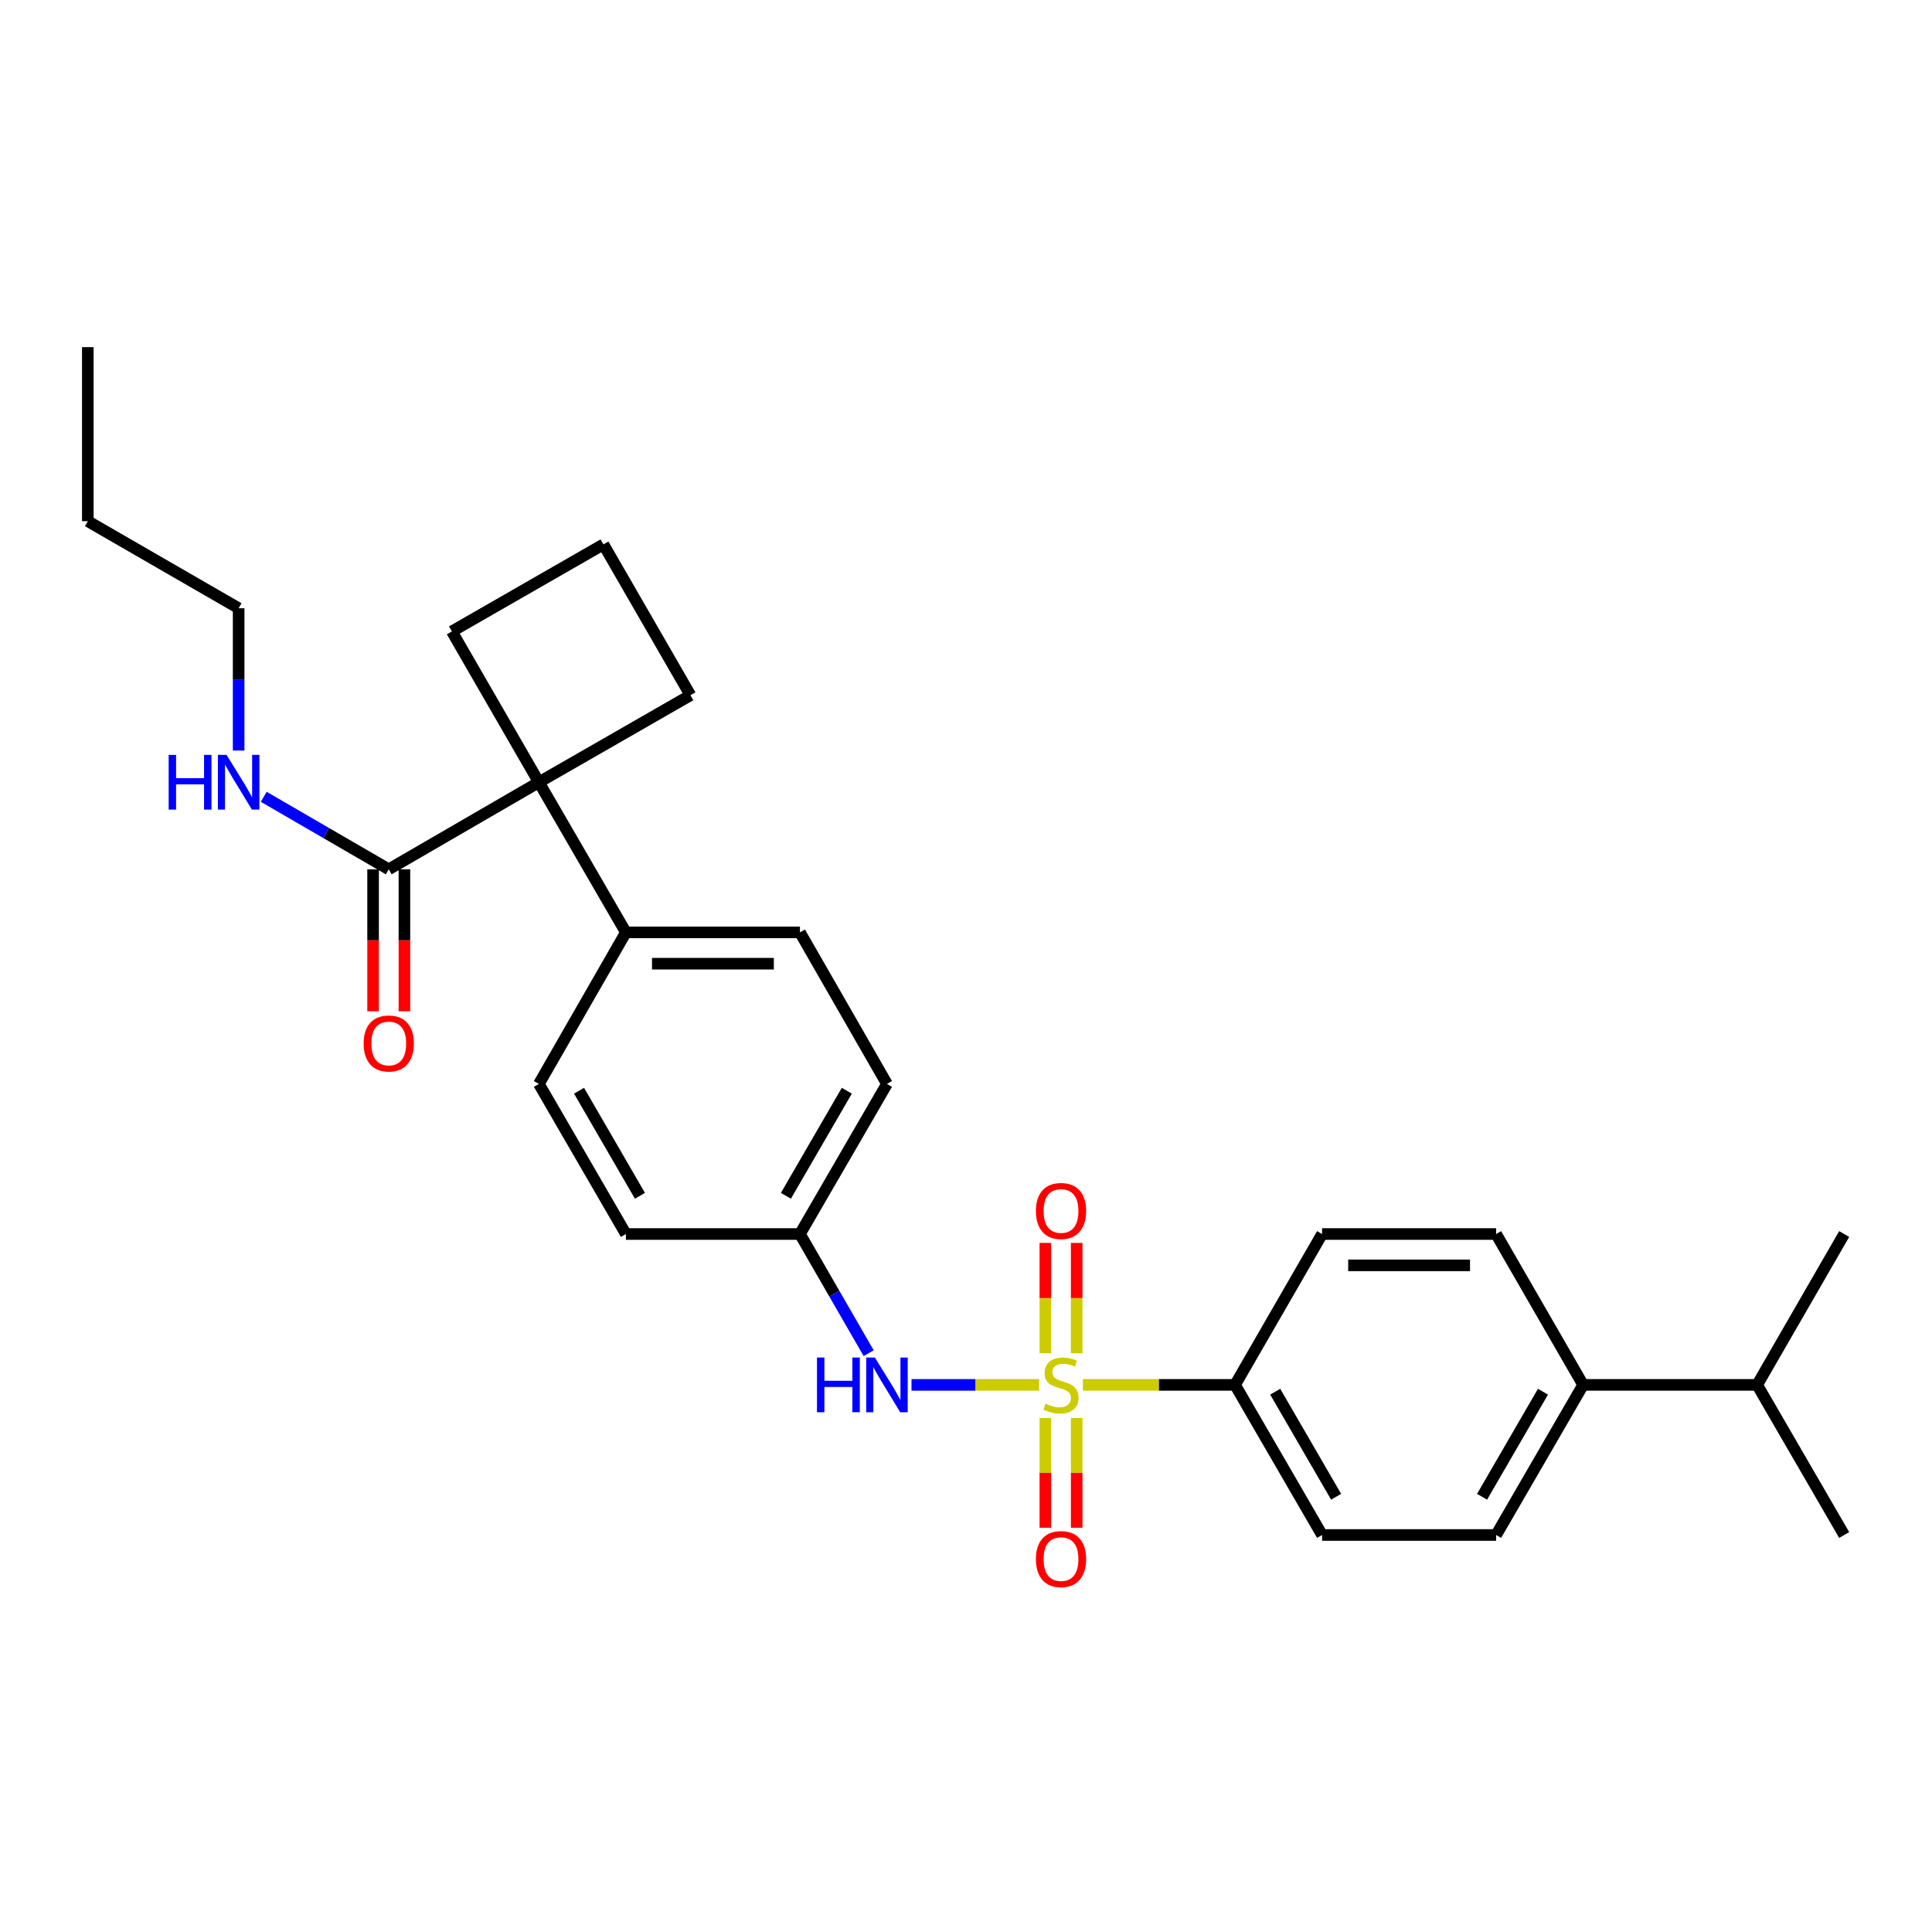 <?xml version='1.0' encoding='iso-8859-1'?>
<svg version='1.1' baseProfile='full'
              xmlns='http://www.w3.org/2000/svg'
                      xmlns:rdkit='http://www.rdkit.org/xml'
                      xmlns:xlink='http://www.w3.org/1999/xlink'
                  xml:space='preserve'
width='1000px' height='1000px' viewBox='0 0 1000 1000'>
<!-- END OF HEADER -->
<rect style='opacity:1.0;fill:#FFFFFF;stroke:none' width='1000' height='1000' x='0' y='0'> </rect>
<path class='bond-0' d='M 537.848,716.817 L 504.823,716.817' style='fill:none;fill-rule:evenodd;stroke:#CCCC00;stroke-width:6px;stroke-linecap:butt;stroke-linejoin:miter;stroke-opacity:1' />
<path class='bond-0' d='M 504.823,716.817 L 471.798,716.817' style='fill:none;fill-rule:evenodd;stroke:#0000FF;stroke-width:6px;stroke-linecap:butt;stroke-linejoin:miter;stroke-opacity:1' />
<path class='bond-3' d='M 560.512,716.817 L 599.887,716.817' style='fill:none;fill-rule:evenodd;stroke:#CCCC00;stroke-width:6px;stroke-linecap:butt;stroke-linejoin:miter;stroke-opacity:1' />
<path class='bond-3' d='M 599.887,716.817 L 639.262,716.817' style='fill:none;fill-rule:evenodd;stroke:#000000;stroke-width:6px;stroke-linecap:butt;stroke-linejoin:miter;stroke-opacity:1' />
<path class='bond-4' d='M 541.073,733.949 L 541.073,762.352' style='fill:none;fill-rule:evenodd;stroke:#CCCC00;stroke-width:6px;stroke-linecap:butt;stroke-linejoin:miter;stroke-opacity:1' />
<path class='bond-4' d='M 541.073,762.352 L 541.073,790.755' style='fill:none;fill-rule:evenodd;stroke:#FF0000;stroke-width:6px;stroke-linecap:butt;stroke-linejoin:miter;stroke-opacity:1' />
<path class='bond-4' d='M 557.287,733.949 L 557.287,762.352' style='fill:none;fill-rule:evenodd;stroke:#CCCC00;stroke-width:6px;stroke-linecap:butt;stroke-linejoin:miter;stroke-opacity:1' />
<path class='bond-4' d='M 557.287,762.352 L 557.287,790.755' style='fill:none;fill-rule:evenodd;stroke:#FF0000;stroke-width:6px;stroke-linecap:butt;stroke-linejoin:miter;stroke-opacity:1' />
<path class='bond-5' d='M 557.287,700.444 L 557.287,671.886' style='fill:none;fill-rule:evenodd;stroke:#CCCC00;stroke-width:6px;stroke-linecap:butt;stroke-linejoin:miter;stroke-opacity:1' />
<path class='bond-5' d='M 557.287,671.886 L 557.287,643.328' style='fill:none;fill-rule:evenodd;stroke:#FF0000;stroke-width:6px;stroke-linecap:butt;stroke-linejoin:miter;stroke-opacity:1' />
<path class='bond-5' d='M 541.073,700.444 L 541.073,671.886' style='fill:none;fill-rule:evenodd;stroke:#CCCC00;stroke-width:6px;stroke-linecap:butt;stroke-linejoin:miter;stroke-opacity:1' />
<path class='bond-5' d='M 541.073,671.886 L 541.073,643.328' style='fill:none;fill-rule:evenodd;stroke:#FF0000;stroke-width:6px;stroke-linecap:butt;stroke-linejoin:miter;stroke-opacity:1' />
<path class='bond-13' d='M 449.622,700.403 L 431.837,669.568' style='fill:none;fill-rule:evenodd;stroke:#0000FF;stroke-width:6px;stroke-linecap:butt;stroke-linejoin:miter;stroke-opacity:1' />
<path class='bond-13' d='M 431.837,669.568 L 414.052,638.732' style='fill:none;fill-rule:evenodd;stroke:#000000;stroke-width:6px;stroke-linecap:butt;stroke-linejoin:miter;stroke-opacity:1' />
<path class='bond-1' d='M 278.933,404.893 L 323.961,482.599' style='fill:none;fill-rule:evenodd;stroke:#000000;stroke-width:6px;stroke-linecap:butt;stroke-linejoin:miter;stroke-opacity:1' />
<path class='bond-2' d='M 278.933,404.893 L 201.218,449.957' style='fill:none;fill-rule:evenodd;stroke:#000000;stroke-width:6px;stroke-linecap:butt;stroke-linejoin:miter;stroke-opacity:1' />
<path class='bond-20' d='M 278.933,404.893 L 233.879,326.827' style='fill:none;fill-rule:evenodd;stroke:#000000;stroke-width:6px;stroke-linecap:butt;stroke-linejoin:miter;stroke-opacity:1' />
<path class='bond-21' d='M 278.933,404.893 L 357.369,359.856' style='fill:none;fill-rule:evenodd;stroke:#000000;stroke-width:6px;stroke-linecap:butt;stroke-linejoin:miter;stroke-opacity:1' />
<path class='bond-8' d='M 193.112,449.957 L 193.112,486.703' style='fill:none;fill-rule:evenodd;stroke:#000000;stroke-width:6px;stroke-linecap:butt;stroke-linejoin:miter;stroke-opacity:1' />
<path class='bond-8' d='M 193.112,486.703 L 193.112,523.449' style='fill:none;fill-rule:evenodd;stroke:#FF0000;stroke-width:6px;stroke-linecap:butt;stroke-linejoin:miter;stroke-opacity:1' />
<path class='bond-8' d='M 209.325,449.957 L 209.325,486.703' style='fill:none;fill-rule:evenodd;stroke:#000000;stroke-width:6px;stroke-linecap:butt;stroke-linejoin:miter;stroke-opacity:1' />
<path class='bond-8' d='M 209.325,486.703 L 209.325,523.449' style='fill:none;fill-rule:evenodd;stroke:#FF0000;stroke-width:6px;stroke-linecap:butt;stroke-linejoin:miter;stroke-opacity:1' />
<path class='bond-14' d='M 201.218,449.957 L 168.862,431.191' style='fill:none;fill-rule:evenodd;stroke:#000000;stroke-width:6px;stroke-linecap:butt;stroke-linejoin:miter;stroke-opacity:1' />
<path class='bond-14' d='M 168.862,431.191 L 136.506,412.425' style='fill:none;fill-rule:evenodd;stroke:#0000FF;stroke-width:6px;stroke-linecap:butt;stroke-linejoin:miter;stroke-opacity:1' />
<path class='bond-9' d='M 639.262,716.817 L 684.308,638.732' style='fill:none;fill-rule:evenodd;stroke:#000000;stroke-width:6px;stroke-linecap:butt;stroke-linejoin:miter;stroke-opacity:1' />
<path class='bond-10' d='M 639.262,716.817 L 684.308,794.514' style='fill:none;fill-rule:evenodd;stroke:#000000;stroke-width:6px;stroke-linecap:butt;stroke-linejoin:miter;stroke-opacity:1' />
<path class='bond-10' d='M 660.045,720.339 L 691.577,774.727' style='fill:none;fill-rule:evenodd;stroke:#000000;stroke-width:6px;stroke-linecap:butt;stroke-linejoin:miter;stroke-opacity:1' />
<path class='bond-6' d='M 323.961,482.599 L 414.052,482.599' style='fill:none;fill-rule:evenodd;stroke:#000000;stroke-width:6px;stroke-linecap:butt;stroke-linejoin:miter;stroke-opacity:1' />
<path class='bond-6' d='M 337.475,498.812 L 400.538,498.812' style='fill:none;fill-rule:evenodd;stroke:#000000;stroke-width:6px;stroke-linecap:butt;stroke-linejoin:miter;stroke-opacity:1' />
<path class='bond-29' d='M 323.961,482.599 L 278.933,561.035' style='fill:none;fill-rule:evenodd;stroke:#000000;stroke-width:6px;stroke-linecap:butt;stroke-linejoin:miter;stroke-opacity:1' />
<path class='bond-7' d='M 819.418,716.817 L 774.39,794.514' style='fill:none;fill-rule:evenodd;stroke:#000000;stroke-width:6px;stroke-linecap:butt;stroke-linejoin:miter;stroke-opacity:1' />
<path class='bond-7' d='M 798.636,720.342 L 767.116,774.73' style='fill:none;fill-rule:evenodd;stroke:#000000;stroke-width:6px;stroke-linecap:butt;stroke-linejoin:miter;stroke-opacity:1' />
<path class='bond-17' d='M 819.418,716.817 L 909.5,716.817' style='fill:none;fill-rule:evenodd;stroke:#000000;stroke-width:6px;stroke-linecap:butt;stroke-linejoin:miter;stroke-opacity:1' />
<path class='bond-28' d='M 819.418,716.817 L 774.39,638.732' style='fill:none;fill-rule:evenodd;stroke:#000000;stroke-width:6px;stroke-linecap:butt;stroke-linejoin:miter;stroke-opacity:1' />
<path class='bond-11' d='M 684.308,638.732 L 774.39,638.732' style='fill:none;fill-rule:evenodd;stroke:#000000;stroke-width:6px;stroke-linecap:butt;stroke-linejoin:miter;stroke-opacity:1' />
<path class='bond-11' d='M 697.82,654.945 L 760.878,654.945' style='fill:none;fill-rule:evenodd;stroke:#000000;stroke-width:6px;stroke-linecap:butt;stroke-linejoin:miter;stroke-opacity:1' />
<path class='bond-12' d='M 684.308,794.514 L 774.39,794.514' style='fill:none;fill-rule:evenodd;stroke:#000000;stroke-width:6px;stroke-linecap:butt;stroke-linejoin:miter;stroke-opacity:1' />
<path class='bond-18' d='M 414.052,638.732 L 323.961,638.732' style='fill:none;fill-rule:evenodd;stroke:#000000;stroke-width:6px;stroke-linecap:butt;stroke-linejoin:miter;stroke-opacity:1' />
<path class='bond-19' d='M 414.052,638.732 L 459.089,561.035' style='fill:none;fill-rule:evenodd;stroke:#000000;stroke-width:6px;stroke-linecap:butt;stroke-linejoin:miter;stroke-opacity:1' />
<path class='bond-19' d='M 406.781,618.947 L 438.306,564.559' style='fill:none;fill-rule:evenodd;stroke:#000000;stroke-width:6px;stroke-linecap:butt;stroke-linejoin:miter;stroke-opacity:1' />
<path class='bond-23' d='M 123.521,388.481 L 123.521,351.655' style='fill:none;fill-rule:evenodd;stroke:#0000FF;stroke-width:6px;stroke-linecap:butt;stroke-linejoin:miter;stroke-opacity:1' />
<path class='bond-23' d='M 123.521,351.655 L 123.521,314.829' style='fill:none;fill-rule:evenodd;stroke:#000000;stroke-width:6px;stroke-linecap:butt;stroke-linejoin:miter;stroke-opacity:1' />
<path class='bond-15' d='M 414.052,482.599 L 459.089,561.035' style='fill:none;fill-rule:evenodd;stroke:#000000;stroke-width:6px;stroke-linecap:butt;stroke-linejoin:miter;stroke-opacity:1' />
<path class='bond-16' d='M 278.933,561.035 L 323.961,638.732' style='fill:none;fill-rule:evenodd;stroke:#000000;stroke-width:6px;stroke-linecap:butt;stroke-linejoin:miter;stroke-opacity:1' />
<path class='bond-16' d='M 299.715,564.56 L 331.235,618.948' style='fill:none;fill-rule:evenodd;stroke:#000000;stroke-width:6px;stroke-linecap:butt;stroke-linejoin:miter;stroke-opacity:1' />
<path class='bond-24' d='M 909.5,716.817 L 954.545,638.732' style='fill:none;fill-rule:evenodd;stroke:#000000;stroke-width:6px;stroke-linecap:butt;stroke-linejoin:miter;stroke-opacity:1' />
<path class='bond-25' d='M 909.5,716.817 L 954.545,794.514' style='fill:none;fill-rule:evenodd;stroke:#000000;stroke-width:6px;stroke-linecap:butt;stroke-linejoin:miter;stroke-opacity:1' />
<path class='bond-30' d='M 233.879,326.827 L 312.332,281.781' style='fill:none;fill-rule:evenodd;stroke:#000000;stroke-width:6px;stroke-linecap:butt;stroke-linejoin:miter;stroke-opacity:1' />
<path class='bond-22' d='M 357.369,359.856 L 312.332,281.781' style='fill:none;fill-rule:evenodd;stroke:#000000;stroke-width:6px;stroke-linecap:butt;stroke-linejoin:miter;stroke-opacity:1' />
<path class='bond-26' d='M 123.521,314.829 L 45.455,269.765' style='fill:none;fill-rule:evenodd;stroke:#000000;stroke-width:6px;stroke-linecap:butt;stroke-linejoin:miter;stroke-opacity:1' />
<path class='bond-27' d='M 45.455,269.765 L 45.455,179.683' style='fill:none;fill-rule:evenodd;stroke:#000000;stroke-width:6px;stroke-linecap:butt;stroke-linejoin:miter;stroke-opacity:1' />
<path  class='atom-0' d='M 541.18 726.537
Q 541.5 726.657, 542.82 727.217
Q 544.14 727.777, 545.58 728.137
Q 547.06 728.457, 548.5 728.457
Q 551.18 728.457, 552.74 727.177
Q 554.3 725.857, 554.3 723.577
Q 554.3 722.017, 553.5 721.057
Q 552.74 720.097, 551.54 719.577
Q 550.34 719.057, 548.34 718.457
Q 545.82 717.697, 544.3 716.977
Q 542.82 716.257, 541.74 714.737
Q 540.7 713.217, 540.7 710.657
Q 540.7 707.097, 543.1 704.897
Q 545.54 702.697, 550.34 702.697
Q 553.62 702.697, 557.34 704.257
L 556.42 707.337
Q 553.02 705.937, 550.46 705.937
Q 547.7 705.937, 546.18 707.097
Q 544.66 708.217, 544.7 710.177
Q 544.7 711.697, 545.46 712.617
Q 546.26 713.537, 547.38 714.057
Q 548.54 714.577, 550.46 715.177
Q 553.02 715.977, 554.54 716.777
Q 556.06 717.577, 557.14 719.217
Q 558.26 720.817, 558.26 723.577
Q 558.26 727.497, 555.62 729.617
Q 553.02 731.697, 548.66 731.697
Q 546.14 731.697, 544.22 731.137
Q 542.34 730.617, 540.1 729.697
L 541.18 726.537
' fill='#CCCC00'/>
<path  class='atom-1' d='M 422.869 702.657
L 426.709 702.657
L 426.709 714.697
L 441.189 714.697
L 441.189 702.657
L 445.029 702.657
L 445.029 730.977
L 441.189 730.977
L 441.189 717.897
L 426.709 717.897
L 426.709 730.977
L 422.869 730.977
L 422.869 702.657
' fill='#0000FF'/>
<path  class='atom-1' d='M 452.829 702.657
L 462.109 717.657
Q 463.029 719.137, 464.509 721.817
Q 465.989 724.497, 466.069 724.657
L 466.069 702.657
L 469.829 702.657
L 469.829 730.977
L 465.949 730.977
L 455.989 714.577
Q 454.829 712.657, 453.589 710.457
Q 452.389 708.257, 452.029 707.577
L 452.029 730.977
L 448.349 730.977
L 448.349 702.657
L 452.829 702.657
' fill='#0000FF'/>
<path  class='atom-5' d='M 536.18 806.979
Q 536.18 800.179, 539.54 796.379
Q 542.9 792.579, 549.18 792.579
Q 555.46 792.579, 558.82 796.379
Q 562.18 800.179, 562.18 806.979
Q 562.18 813.859, 558.78 817.779
Q 555.38 821.659, 549.18 821.659
Q 542.94 821.659, 539.54 817.779
Q 536.18 813.899, 536.18 806.979
M 549.18 818.459
Q 553.5 818.459, 555.82 815.579
Q 558.18 812.659, 558.18 806.979
Q 558.18 801.419, 555.82 798.619
Q 553.5 795.779, 549.18 795.779
Q 544.86 795.779, 542.5 798.579
Q 540.18 801.379, 540.18 806.979
Q 540.18 812.699, 542.5 815.579
Q 544.86 818.459, 549.18 818.459
' fill='#FF0000'/>
<path  class='atom-6' d='M 536.18 626.805
Q 536.18 620.005, 539.54 616.205
Q 542.9 612.405, 549.18 612.405
Q 555.46 612.405, 558.82 616.205
Q 562.18 620.005, 562.18 626.805
Q 562.18 633.685, 558.78 637.605
Q 555.38 641.485, 549.18 641.485
Q 542.94 641.485, 539.54 637.605
Q 536.18 633.725, 536.18 626.805
M 549.18 638.285
Q 553.5 638.285, 555.82 635.405
Q 558.18 632.485, 558.18 626.805
Q 558.18 621.245, 555.82 618.445
Q 553.5 615.605, 549.18 615.605
Q 544.86 615.605, 542.5 618.405
Q 540.18 621.205, 540.18 626.805
Q 540.18 632.525, 542.5 635.405
Q 544.86 638.285, 549.18 638.285
' fill='#FF0000'/>
<path  class='atom-9' d='M 188.218 540.101
Q 188.218 533.301, 191.578 529.501
Q 194.938 525.701, 201.218 525.701
Q 207.498 525.701, 210.858 529.501
Q 214.218 533.301, 214.218 540.101
Q 214.218 546.981, 210.818 550.901
Q 207.418 554.781, 201.218 554.781
Q 194.978 554.781, 191.578 550.901
Q 188.218 547.021, 188.218 540.101
M 201.218 551.581
Q 205.538 551.581, 207.858 548.701
Q 210.218 545.781, 210.218 540.101
Q 210.218 534.541, 207.858 531.741
Q 205.538 528.901, 201.218 528.901
Q 196.898 528.901, 194.538 531.701
Q 192.218 534.501, 192.218 540.101
Q 192.218 545.821, 194.538 548.701
Q 196.898 551.581, 201.218 551.581
' fill='#FF0000'/>
<path  class='atom-15' d='M 87.301 390.733
L 91.141 390.733
L 91.141 402.773
L 105.621 402.773
L 105.621 390.733
L 109.461 390.733
L 109.461 419.053
L 105.621 419.053
L 105.621 405.973
L 91.141 405.973
L 91.141 419.053
L 87.301 419.053
L 87.301 390.733
' fill='#0000FF'/>
<path  class='atom-15' d='M 117.261 390.733
L 126.541 405.733
Q 127.461 407.213, 128.941 409.893
Q 130.421 412.573, 130.501 412.733
L 130.501 390.733
L 134.261 390.733
L 134.261 419.053
L 130.381 419.053
L 120.421 402.653
Q 119.261 400.733, 118.021 398.533
Q 116.821 396.333, 116.461 395.653
L 116.461 419.053
L 112.781 419.053
L 112.781 390.733
L 117.261 390.733
' fill='#0000FF'/>
</svg>
